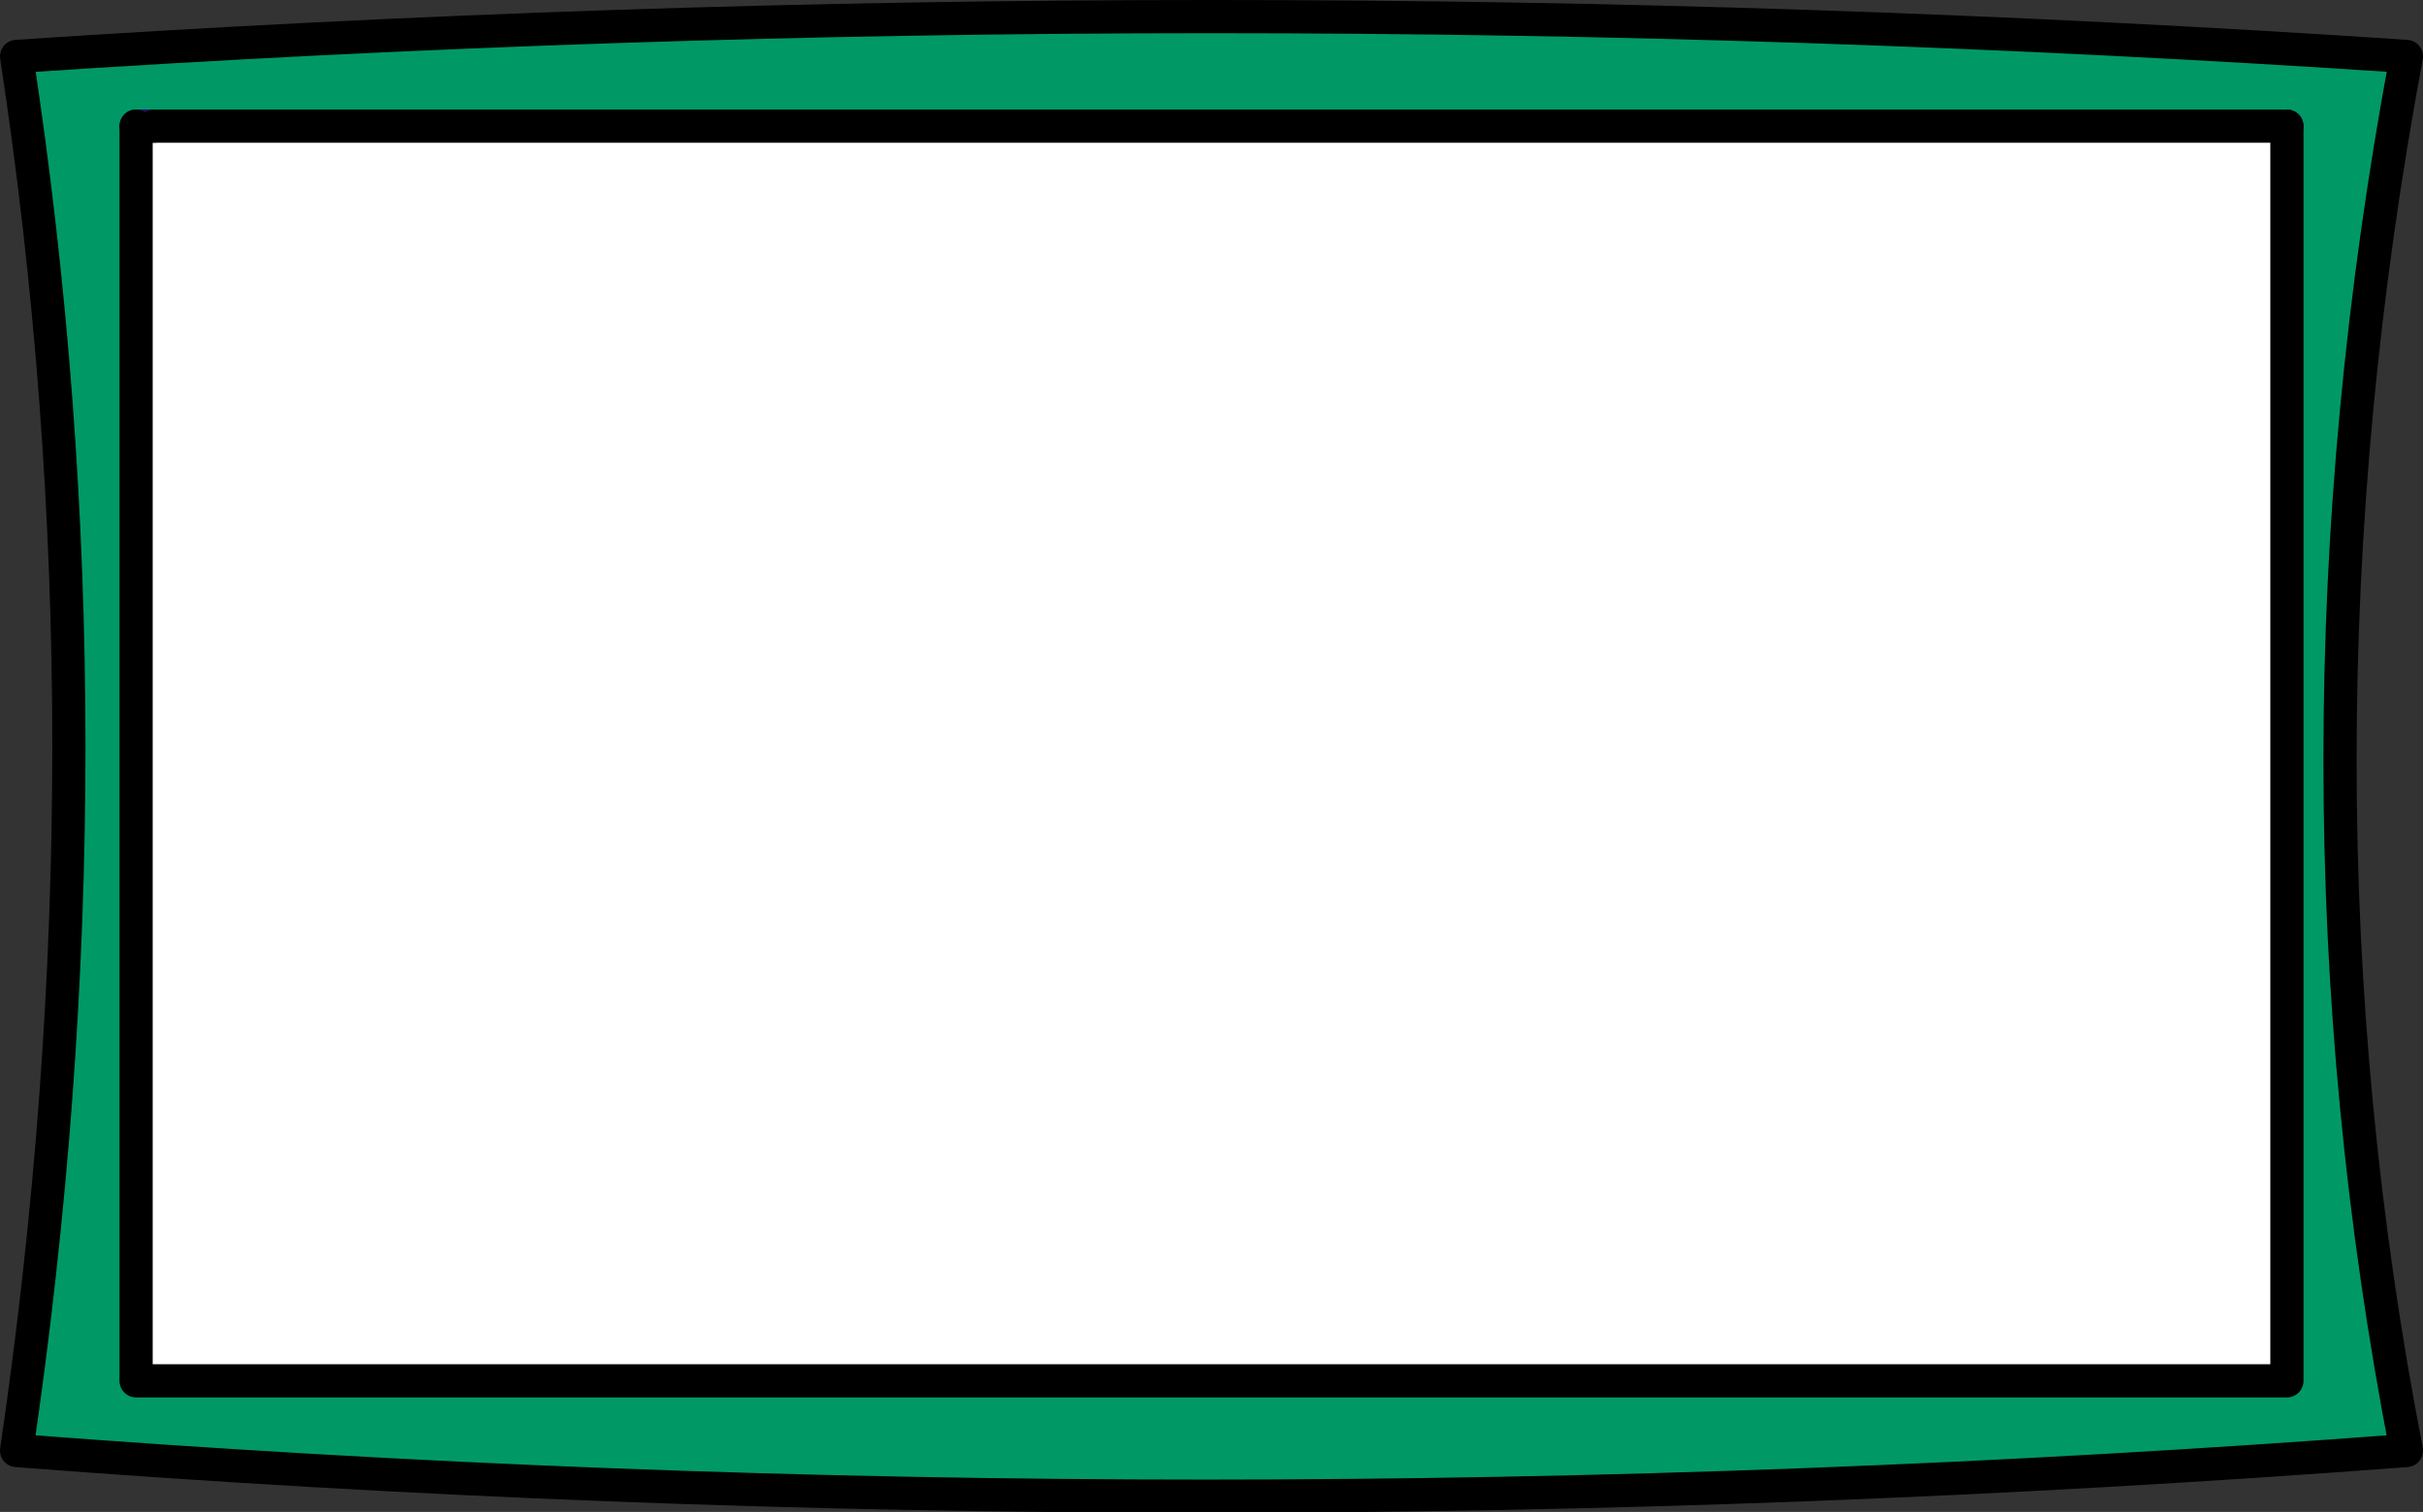 <?xml version="1.0" encoding="UTF-8" standalone="no"?>
<svg xmlns:xlink="http://www.w3.org/1999/xlink" height="45.55px" width="73.0px" xmlns="http://www.w3.org/2000/svg">
  <rect width="100%" height="100%" fill="#333333" stroke="none"/>
  <g transform="matrix(1.0, 0.0, 0.0, 1.0, 36.0, 22.8)">
    <path d="M32.7 -19.0 L32.9 -19.0 32.9 18.8 -30.5 18.8 -31.9 18.8 -31.9 -19.0 -31.35 -19.0 32.7 -19.0" fill="#ffffff" fill-rule="evenodd" stroke="none"/>
    <path d="M32.7 -19.0 L32.9 -19.0 32.7 -19.0" fill="#3399cc" fill-rule="evenodd" stroke="none"/>
    <path d="M32.9 -19.0 L32.7 -19.0 -31.35 -19.0 -31.9 -19.0 -31.9 18.8 -30.5 18.8 32.9 18.8 32.9 -19.0 M36.5 20.9 Q0.1 23.65 -35.5 20.9 -32.35 -0.5 -35.5 -21.1 0.5 -23.5 36.5 -21.1 32.5 0.3 36.5 20.9" fill="#009966" fill-rule="evenodd" stroke="none"/>
    <path d="M32.7 -19.0 L32.9 -19.0 M-31.9 -19.0 L-31.35 -19.0" fill="none" stroke="#330066" stroke-linecap="round" stroke-linejoin="round" stroke-width="1.0"/>
    <path d="M32.9 -19.0 L32.9 18.8 -30.5 18.8 -31.9 18.8 -31.9 -19.0 M-31.35 -19.0 L32.7 -19.0 M36.5 20.9 Q0.1 23.65 -35.5 20.9 -32.35 -0.5 -35.5 -21.1 0.5 -23.5 36.5 -21.1 32.5 0.3 36.5 20.9" fill="none" stroke="#000000" stroke-linecap="round" stroke-linejoin="round" stroke-width="1.0"/>
  </g>
</svg>
